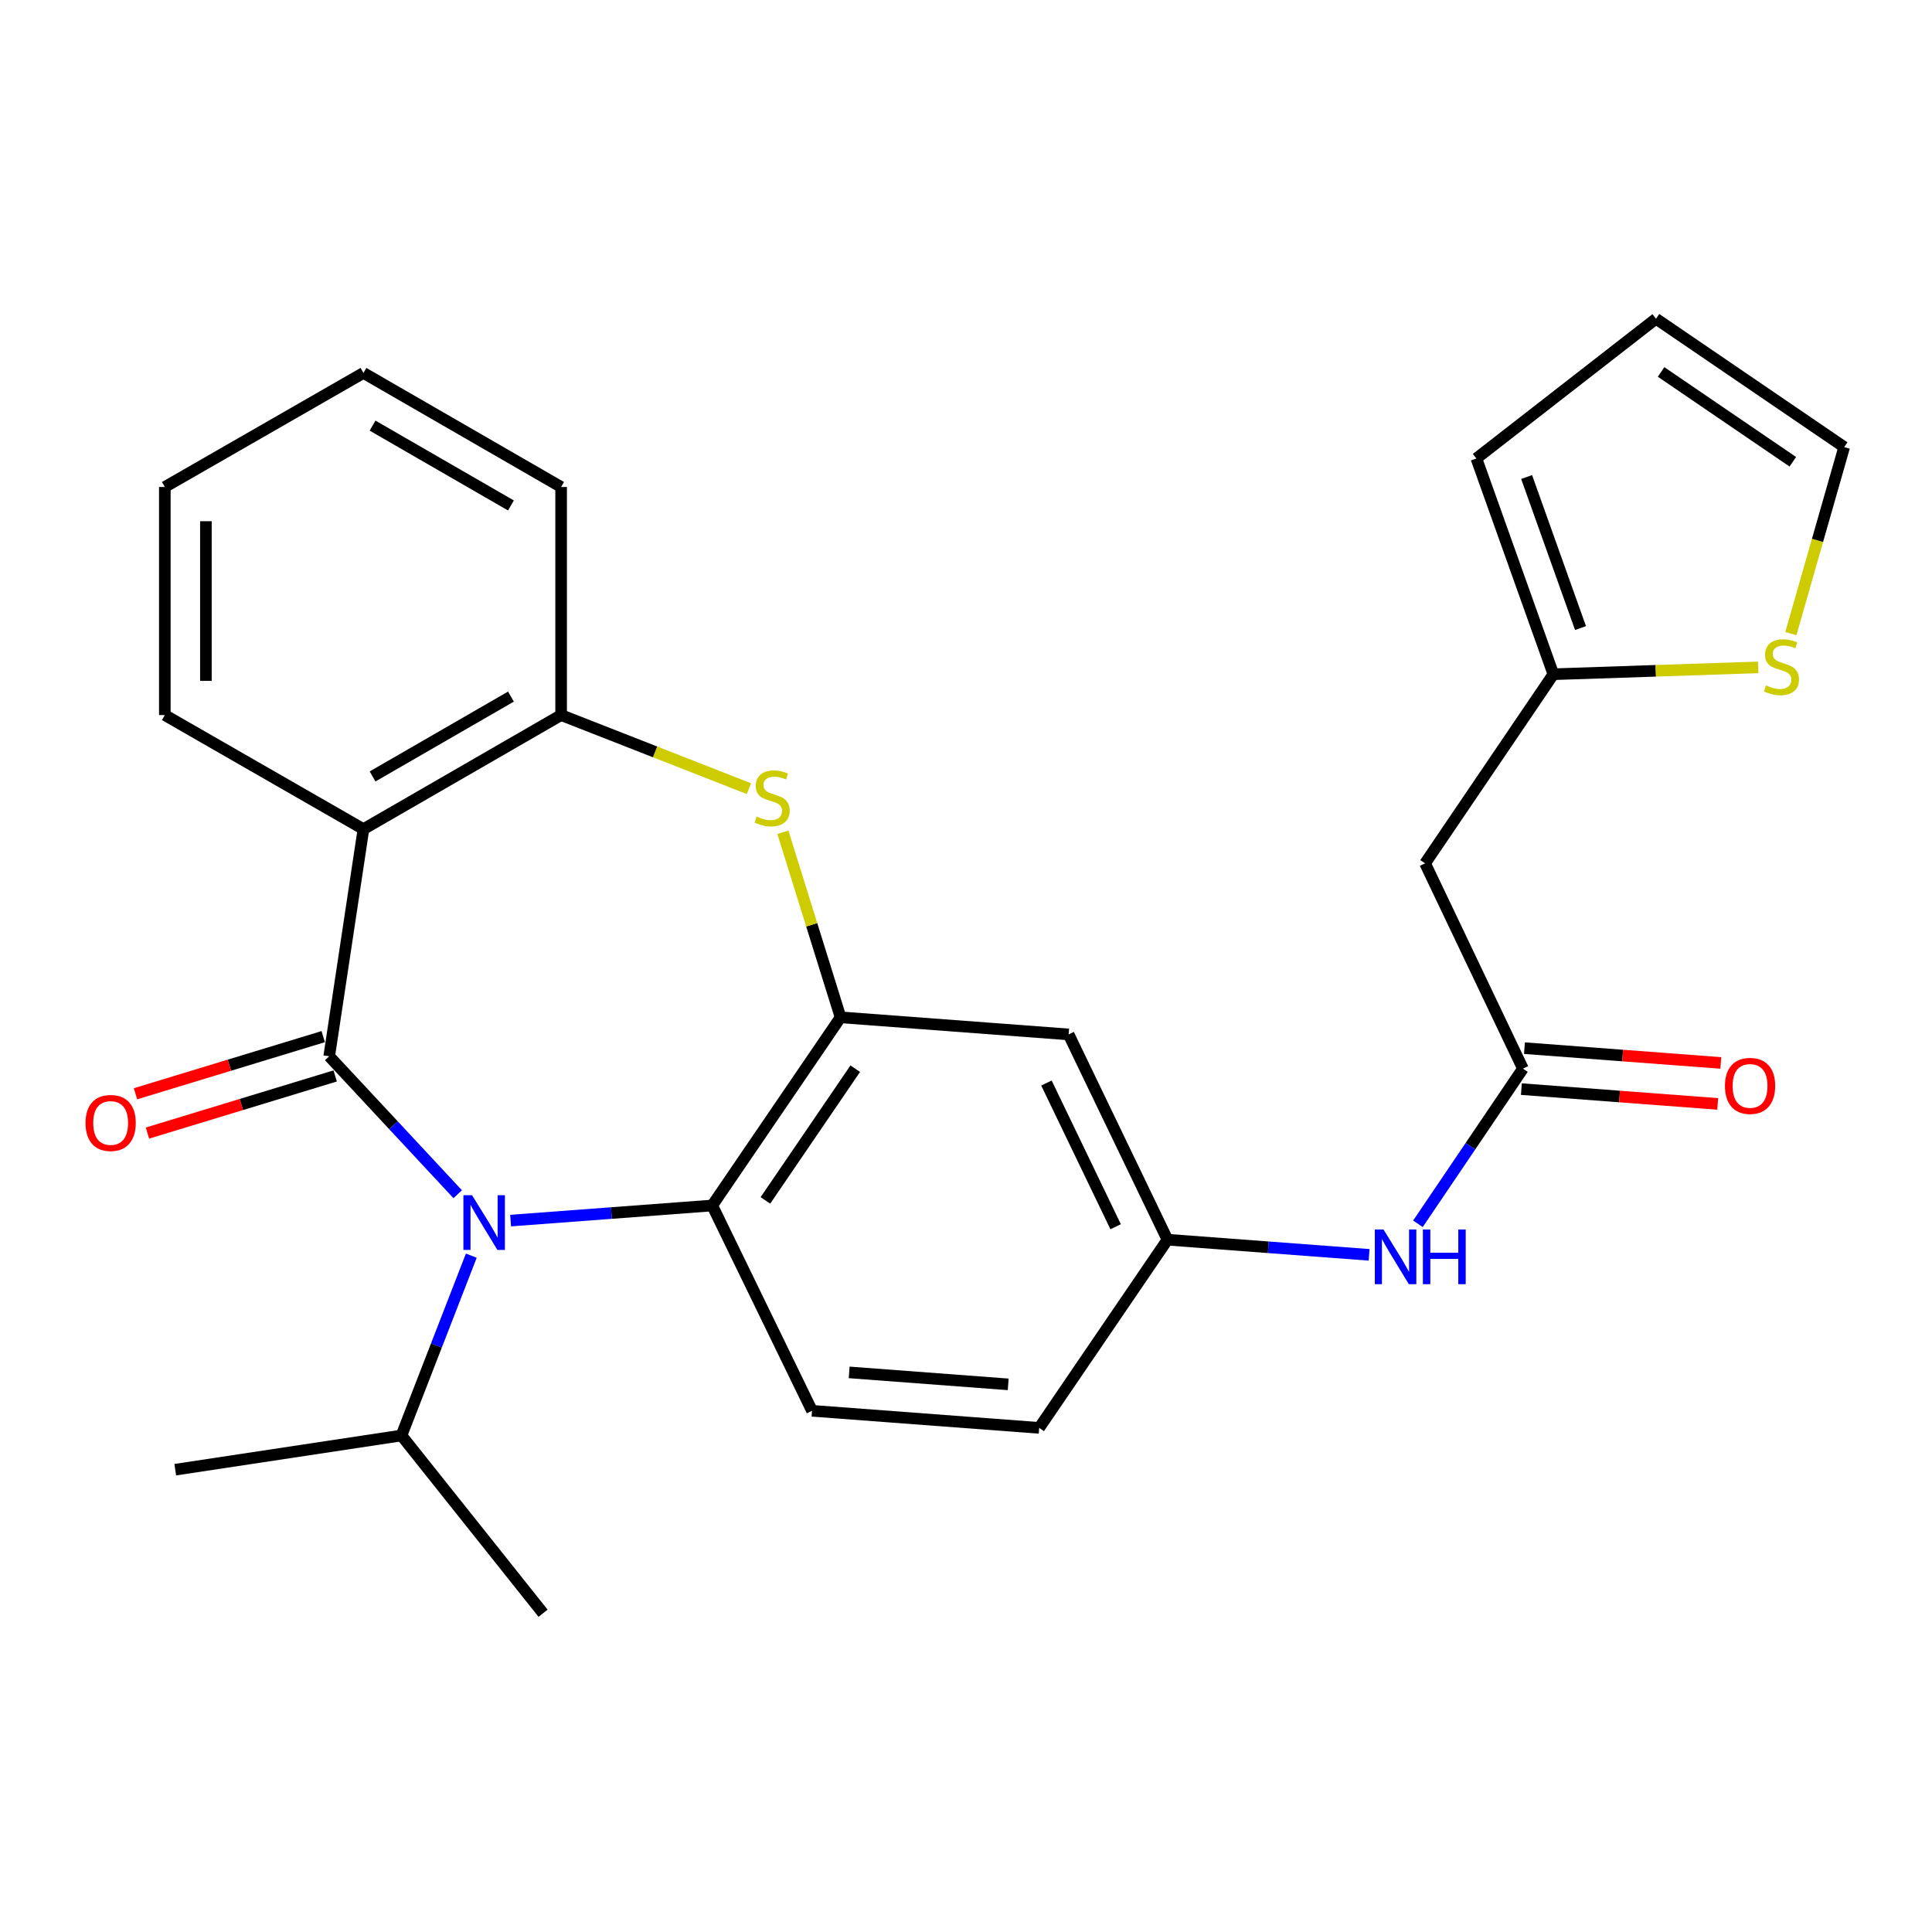 <?xml version='1.0' encoding='iso-8859-1'?>
<svg version='1.1' baseProfile='full'
              xmlns='http://www.w3.org/2000/svg'
                      xmlns:rdkit='http://www.rdkit.org/xml'
                      xmlns:xlink='http://www.w3.org/1999/xlink'
                  xml:space='preserve'
width='1000px' height='1000px' viewBox='0 0 1000 1000'>
<!-- END OF HEADER -->
<rect style='opacity:1.0;fill:#FFFFFF;stroke:none' width='1000' height='1000' x='0' y='0'> </rect>
<path class='bond-0' d='M 170.399,546.73 L 203.656,582.426' style='fill:none;fill-rule:evenodd;stroke:#000000;stroke-width:6px;stroke-linecap:butt;stroke-linejoin:miter;stroke-opacity:1' />
<path class='bond-0' d='M 203.656,582.426 L 236.912,618.123' style='fill:none;fill-rule:evenodd;stroke:#0000FF;stroke-width:6px;stroke-linecap:butt;stroke-linejoin:miter;stroke-opacity:1' />
<path class='bond-1' d='M 170.399,546.73 L 188.117,429.161' style='fill:none;fill-rule:evenodd;stroke:#000000;stroke-width:6px;stroke-linecap:butt;stroke-linejoin:miter;stroke-opacity:1' />
<path class='bond-11' d='M 167.303,536.56 L 118.717,551.348' style='fill:none;fill-rule:evenodd;stroke:#000000;stroke-width:6px;stroke-linecap:butt;stroke-linejoin:miter;stroke-opacity:1' />
<path class='bond-11' d='M 118.717,551.348 L 70.131,566.136' style='fill:none;fill-rule:evenodd;stroke:#FF0000;stroke-width:6px;stroke-linecap:butt;stroke-linejoin:miter;stroke-opacity:1' />
<path class='bond-11' d='M 173.494,556.901 L 124.909,571.689' style='fill:none;fill-rule:evenodd;stroke:#000000;stroke-width:6px;stroke-linecap:butt;stroke-linejoin:miter;stroke-opacity:1' />
<path class='bond-11' d='M 124.909,571.689 L 76.323,586.477' style='fill:none;fill-rule:evenodd;stroke:#FF0000;stroke-width:6px;stroke-linecap:butt;stroke-linejoin:miter;stroke-opacity:1' />
<path class='bond-4' d='M 264.293,631.781 L 316.47,627.87' style='fill:none;fill-rule:evenodd;stroke:#0000FF;stroke-width:6px;stroke-linecap:butt;stroke-linejoin:miter;stroke-opacity:1' />
<path class='bond-4' d='M 316.47,627.87 L 368.647,623.96' style='fill:none;fill-rule:evenodd;stroke:#000000;stroke-width:6px;stroke-linecap:butt;stroke-linejoin:miter;stroke-opacity:1' />
<path class='bond-15' d='M 243.947,649.923 L 225.872,696.464' style='fill:none;fill-rule:evenodd;stroke:#0000FF;stroke-width:6px;stroke-linecap:butt;stroke-linejoin:miter;stroke-opacity:1' />
<path class='bond-15' d='M 225.872,696.464 L 207.797,743.006' style='fill:none;fill-rule:evenodd;stroke:#000000;stroke-width:6px;stroke-linecap:butt;stroke-linejoin:miter;stroke-opacity:1' />
<path class='bond-5' d='M 188.117,429.161 L 290.437,370.122' style='fill:none;fill-rule:evenodd;stroke:#000000;stroke-width:6px;stroke-linecap:butt;stroke-linejoin:miter;stroke-opacity:1' />
<path class='bond-5' d='M 192.839,401.888 L 264.463,360.561' style='fill:none;fill-rule:evenodd;stroke:#000000;stroke-width:6px;stroke-linecap:butt;stroke-linejoin:miter;stroke-opacity:1' />
<path class='bond-21' d='M 188.117,429.161 L 85.314,370.122' style='fill:none;fill-rule:evenodd;stroke:#000000;stroke-width:6px;stroke-linecap:butt;stroke-linejoin:miter;stroke-opacity:1' />
<path class='bond-2' d='M 435.069,526.566 L 368.647,623.96' style='fill:none;fill-rule:evenodd;stroke:#000000;stroke-width:6px;stroke-linecap:butt;stroke-linejoin:miter;stroke-opacity:1' />
<path class='bond-2' d='M 442.672,553.155 L 396.177,621.331' style='fill:none;fill-rule:evenodd;stroke:#000000;stroke-width:6px;stroke-linecap:butt;stroke-linejoin:miter;stroke-opacity:1' />
<path class='bond-8' d='M 435.069,526.566 L 553.123,535.414' style='fill:none;fill-rule:evenodd;stroke:#000000;stroke-width:6px;stroke-linecap:butt;stroke-linejoin:miter;stroke-opacity:1' />
<path class='bond-27' d='M 435.069,526.566 L 420.144,478.67' style='fill:none;fill-rule:evenodd;stroke:#000000;stroke-width:6px;stroke-linecap:butt;stroke-linejoin:miter;stroke-opacity:1' />
<path class='bond-27' d='M 420.144,478.67 L 405.219,430.774' style='fill:none;fill-rule:evenodd;stroke:#CCCC00;stroke-width:6px;stroke-linecap:butt;stroke-linejoin:miter;stroke-opacity:1' />
<path class='bond-3' d='M 387.642,408.211 L 339.04,389.167' style='fill:none;fill-rule:evenodd;stroke:#CCCC00;stroke-width:6px;stroke-linecap:butt;stroke-linejoin:miter;stroke-opacity:1' />
<path class='bond-3' d='M 339.04,389.167 L 290.437,370.122' style='fill:none;fill-rule:evenodd;stroke:#000000;stroke-width:6px;stroke-linecap:butt;stroke-linejoin:miter;stroke-opacity:1' />
<path class='bond-12' d='M 368.647,623.96 L 420.303,730.225' style='fill:none;fill-rule:evenodd;stroke:#000000;stroke-width:6px;stroke-linecap:butt;stroke-linejoin:miter;stroke-opacity:1' />
<path class='bond-22' d='M 290.437,370.122 L 290.437,252.068' style='fill:none;fill-rule:evenodd;stroke:#000000;stroke-width:6px;stroke-linecap:butt;stroke-linejoin:miter;stroke-opacity:1' />
<path class='bond-6' d='M 788.261,553.121 L 761.09,593.279' style='fill:none;fill-rule:evenodd;stroke:#000000;stroke-width:6px;stroke-linecap:butt;stroke-linejoin:miter;stroke-opacity:1' />
<path class='bond-6' d='M 761.09,593.279 L 733.918,633.438' style='fill:none;fill-rule:evenodd;stroke:#0000FF;stroke-width:6px;stroke-linecap:butt;stroke-linejoin:miter;stroke-opacity:1' />
<path class='bond-7' d='M 788.261,553.121 L 737.621,446.868' style='fill:none;fill-rule:evenodd;stroke:#000000;stroke-width:6px;stroke-linecap:butt;stroke-linejoin:miter;stroke-opacity:1' />
<path class='bond-18' d='M 787.463,563.722 L 838.274,567.551' style='fill:none;fill-rule:evenodd;stroke:#000000;stroke-width:6px;stroke-linecap:butt;stroke-linejoin:miter;stroke-opacity:1' />
<path class='bond-18' d='M 838.274,567.551 L 889.084,571.379' style='fill:none;fill-rule:evenodd;stroke:#FF0000;stroke-width:6px;stroke-linecap:butt;stroke-linejoin:miter;stroke-opacity:1' />
<path class='bond-18' d='M 789.06,542.519 L 839.871,546.348' style='fill:none;fill-rule:evenodd;stroke:#000000;stroke-width:6px;stroke-linecap:butt;stroke-linejoin:miter;stroke-opacity:1' />
<path class='bond-18' d='M 839.871,546.348 L 890.682,550.177' style='fill:none;fill-rule:evenodd;stroke:#FF0000;stroke-width:6px;stroke-linecap:butt;stroke-linejoin:miter;stroke-opacity:1' />
<path class='bond-9' d='M 737.621,446.868 L 804.019,348.978' style='fill:none;fill-rule:evenodd;stroke:#000000;stroke-width:6px;stroke-linecap:butt;stroke-linejoin:miter;stroke-opacity:1' />
<path class='bond-29' d='M 553.123,535.414 L 604.282,641.667' style='fill:none;fill-rule:evenodd;stroke:#000000;stroke-width:6px;stroke-linecap:butt;stroke-linejoin:miter;stroke-opacity:1' />
<path class='bond-29' d='M 541.639,560.576 L 577.451,634.953' style='fill:none;fill-rule:evenodd;stroke:#000000;stroke-width:6px;stroke-linecap:butt;stroke-linejoin:miter;stroke-opacity:1' />
<path class='bond-10' d='M 804.019,348.978 L 857.03,347.206' style='fill:none;fill-rule:evenodd;stroke:#000000;stroke-width:6px;stroke-linecap:butt;stroke-linejoin:miter;stroke-opacity:1' />
<path class='bond-10' d='M 857.03,347.206 L 910.04,345.434' style='fill:none;fill-rule:evenodd;stroke:#CCCC00;stroke-width:6px;stroke-linecap:butt;stroke-linejoin:miter;stroke-opacity:1' />
<path class='bond-17' d='M 804.019,348.978 L 764.176,237.303' style='fill:none;fill-rule:evenodd;stroke:#000000;stroke-width:6px;stroke-linecap:butt;stroke-linejoin:miter;stroke-opacity:1' />
<path class='bond-17' d='M 818.069,325.082 L 790.178,246.909' style='fill:none;fill-rule:evenodd;stroke:#000000;stroke-width:6px;stroke-linecap:butt;stroke-linejoin:miter;stroke-opacity:1' />
<path class='bond-16' d='M 926.953,327.958 L 940.749,279.683' style='fill:none;fill-rule:evenodd;stroke:#CCCC00;stroke-width:6px;stroke-linecap:butt;stroke-linejoin:miter;stroke-opacity:1' />
<path class='bond-16' d='M 940.749,279.683 L 954.545,231.408' style='fill:none;fill-rule:evenodd;stroke:#000000;stroke-width:6px;stroke-linecap:butt;stroke-linejoin:miter;stroke-opacity:1' />
<path class='bond-20' d='M 420.303,730.225 L 537.884,739.072' style='fill:none;fill-rule:evenodd;stroke:#000000;stroke-width:6px;stroke-linecap:butt;stroke-linejoin:miter;stroke-opacity:1' />
<path class='bond-20' d='M 439.536,710.35 L 521.843,716.543' style='fill:none;fill-rule:evenodd;stroke:#000000;stroke-width:6px;stroke-linecap:butt;stroke-linejoin:miter;stroke-opacity:1' />
<path class='bond-13' d='M 708.648,649.509 L 656.465,645.588' style='fill:none;fill-rule:evenodd;stroke:#0000FF;stroke-width:6px;stroke-linecap:butt;stroke-linejoin:miter;stroke-opacity:1' />
<path class='bond-13' d='M 656.465,645.588 L 604.282,641.667' style='fill:none;fill-rule:evenodd;stroke:#000000;stroke-width:6px;stroke-linecap:butt;stroke-linejoin:miter;stroke-opacity:1' />
<path class='bond-14' d='M 604.282,641.667 L 537.884,739.072' style='fill:none;fill-rule:evenodd;stroke:#000000;stroke-width:6px;stroke-linecap:butt;stroke-linejoin:miter;stroke-opacity:1' />
<path class='bond-23' d='M 207.797,743.006 L 90.712,760.713' style='fill:none;fill-rule:evenodd;stroke:#000000;stroke-width:6px;stroke-linecap:butt;stroke-linejoin:miter;stroke-opacity:1' />
<path class='bond-24' d='M 207.797,743.006 L 281.093,835.013' style='fill:none;fill-rule:evenodd;stroke:#000000;stroke-width:6px;stroke-linecap:butt;stroke-linejoin:miter;stroke-opacity:1' />
<path class='bond-30' d='M 954.545,231.408 L 857.14,164.987' style='fill:none;fill-rule:evenodd;stroke:#000000;stroke-width:6px;stroke-linecap:butt;stroke-linejoin:miter;stroke-opacity:1' />
<path class='bond-30' d='M 927.956,239.012 L 859.772,192.517' style='fill:none;fill-rule:evenodd;stroke:#000000;stroke-width:6px;stroke-linecap:butt;stroke-linejoin:miter;stroke-opacity:1' />
<path class='bond-19' d='M 764.176,237.303 L 857.14,164.987' style='fill:none;fill-rule:evenodd;stroke:#000000;stroke-width:6px;stroke-linecap:butt;stroke-linejoin:miter;stroke-opacity:1' />
<path class='bond-25' d='M 85.314,370.122 L 85.314,252.068' style='fill:none;fill-rule:evenodd;stroke:#000000;stroke-width:6px;stroke-linecap:butt;stroke-linejoin:miter;stroke-opacity:1' />
<path class='bond-25' d='M 106.576,352.414 L 106.576,269.776' style='fill:none;fill-rule:evenodd;stroke:#000000;stroke-width:6px;stroke-linecap:butt;stroke-linejoin:miter;stroke-opacity:1' />
<path class='bond-28' d='M 290.437,252.068 L 188.117,193.03' style='fill:none;fill-rule:evenodd;stroke:#000000;stroke-width:6px;stroke-linecap:butt;stroke-linejoin:miter;stroke-opacity:1' />
<path class='bond-28' d='M 264.463,261.629 L 192.839,220.302' style='fill:none;fill-rule:evenodd;stroke:#000000;stroke-width:6px;stroke-linecap:butt;stroke-linejoin:miter;stroke-opacity:1' />
<path class='bond-26' d='M 85.314,252.068 L 188.117,193.03' style='fill:none;fill-rule:evenodd;stroke:#000000;stroke-width:6px;stroke-linecap:butt;stroke-linejoin:miter;stroke-opacity:1' />
<path  class='atom-1' d='M 244.334 618.648
L 253.614 633.648
Q 254.534 635.128, 256.014 637.808
Q 257.494 640.488, 257.574 640.648
L 257.574 618.648
L 261.334 618.648
L 261.334 646.968
L 257.454 646.968
L 247.494 630.568
Q 246.334 628.648, 245.094 626.448
Q 243.894 624.248, 243.534 623.568
L 243.534 646.968
L 239.854 646.968
L 239.854 618.648
L 244.334 618.648
' fill='#0000FF'/>
<path  class='atom-4' d='M 391.655 422.639
Q 391.975 422.759, 393.295 423.319
Q 394.615 423.879, 396.055 424.239
Q 397.535 424.559, 398.975 424.559
Q 401.655 424.559, 403.215 423.279
Q 404.775 421.959, 404.775 419.679
Q 404.775 418.119, 403.975 417.159
Q 403.215 416.199, 402.015 415.679
Q 400.815 415.159, 398.815 414.559
Q 396.295 413.799, 394.775 413.079
Q 393.295 412.359, 392.215 410.839
Q 391.175 409.319, 391.175 406.759
Q 391.175 403.199, 393.575 400.999
Q 396.015 398.799, 400.815 398.799
Q 404.095 398.799, 407.815 400.359
L 406.895 403.439
Q 403.495 402.039, 400.935 402.039
Q 398.175 402.039, 396.655 403.199
Q 395.135 404.319, 395.175 406.279
Q 395.175 407.799, 395.935 408.719
Q 396.735 409.639, 397.855 410.159
Q 399.015 410.679, 400.935 411.279
Q 403.495 412.079, 405.015 412.879
Q 406.535 413.679, 407.615 415.319
Q 408.735 416.919, 408.735 419.679
Q 408.735 423.599, 406.095 425.719
Q 403.495 427.799, 399.135 427.799
Q 396.615 427.799, 394.695 427.239
Q 392.815 426.719, 390.575 425.799
L 391.655 422.639
' fill='#CCCC00'/>
<path  class='atom-11' d='M 914.073 354.752
Q 914.393 354.872, 915.713 355.432
Q 917.033 355.992, 918.473 356.352
Q 919.953 356.672, 921.393 356.672
Q 924.073 356.672, 925.633 355.392
Q 927.193 354.072, 927.193 351.792
Q 927.193 350.232, 926.393 349.272
Q 925.633 348.312, 924.433 347.792
Q 923.233 347.272, 921.233 346.672
Q 918.713 345.912, 917.193 345.192
Q 915.713 344.472, 914.633 342.952
Q 913.593 341.432, 913.593 338.872
Q 913.593 335.312, 915.993 333.112
Q 918.433 330.912, 923.233 330.912
Q 926.513 330.912, 930.233 332.472
L 929.313 335.552
Q 925.913 334.152, 923.353 334.152
Q 920.593 334.152, 919.073 335.312
Q 917.553 336.432, 917.593 338.392
Q 917.593 339.912, 918.353 340.832
Q 919.153 341.752, 920.273 342.272
Q 921.433 342.792, 923.353 343.392
Q 925.913 344.192, 927.433 344.992
Q 928.953 345.792, 930.033 347.432
Q 931.153 349.032, 931.153 351.792
Q 931.153 355.712, 928.513 357.832
Q 925.913 359.912, 921.553 359.912
Q 919.033 359.912, 917.113 359.352
Q 915.233 358.832, 912.993 357.912
L 914.073 354.752
' fill='#CCCC00'/>
<path  class='atom-12' d='M 44.271 581.243
Q 44.271 574.443, 47.631 570.643
Q 50.991 566.843, 57.271 566.843
Q 63.551 566.843, 66.911 570.643
Q 70.271 574.443, 70.271 581.243
Q 70.271 588.123, 66.871 592.043
Q 63.471 595.923, 57.271 595.923
Q 51.031 595.923, 47.631 592.043
Q 44.271 588.163, 44.271 581.243
M 57.271 592.723
Q 61.591 592.723, 63.911 589.843
Q 66.271 586.923, 66.271 581.243
Q 66.271 575.683, 63.911 572.883
Q 61.591 570.043, 57.271 570.043
Q 52.951 570.043, 50.591 572.843
Q 48.271 575.643, 48.271 581.243
Q 48.271 586.963, 50.591 589.843
Q 52.951 592.723, 57.271 592.723
' fill='#FF0000'/>
<path  class='atom-14' d='M 716.088 636.378
L 725.368 651.378
Q 726.288 652.858, 727.768 655.538
Q 729.248 658.218, 729.328 658.378
L 729.328 636.378
L 733.088 636.378
L 733.088 664.698
L 729.208 664.698
L 719.248 648.298
Q 718.088 646.378, 716.848 644.178
Q 715.648 641.978, 715.288 641.298
L 715.288 664.698
L 711.608 664.698
L 711.608 636.378
L 716.088 636.378
' fill='#0000FF'/>
<path  class='atom-14' d='M 736.488 636.378
L 740.328 636.378
L 740.328 648.418
L 754.808 648.418
L 754.808 636.378
L 758.648 636.378
L 758.648 664.698
L 754.808 664.698
L 754.808 651.618
L 740.328 651.618
L 740.328 664.698
L 736.488 664.698
L 736.488 636.378
' fill='#0000FF'/>
<path  class='atom-19' d='M 892.831 562.06
Q 892.831 555.26, 896.191 551.46
Q 899.551 547.66, 905.831 547.66
Q 912.111 547.66, 915.471 551.46
Q 918.831 555.26, 918.831 562.06
Q 918.831 568.94, 915.431 572.86
Q 912.031 576.74, 905.831 576.74
Q 899.591 576.74, 896.191 572.86
Q 892.831 568.98, 892.831 562.06
M 905.831 573.54
Q 910.151 573.54, 912.471 570.66
Q 914.831 567.74, 914.831 562.06
Q 914.831 556.5, 912.471 553.7
Q 910.151 550.86, 905.831 550.86
Q 901.511 550.86, 899.151 553.66
Q 896.831 556.46, 896.831 562.06
Q 896.831 567.78, 899.151 570.66
Q 901.511 573.54, 905.831 573.54
' fill='#FF0000'/>
</svg>
